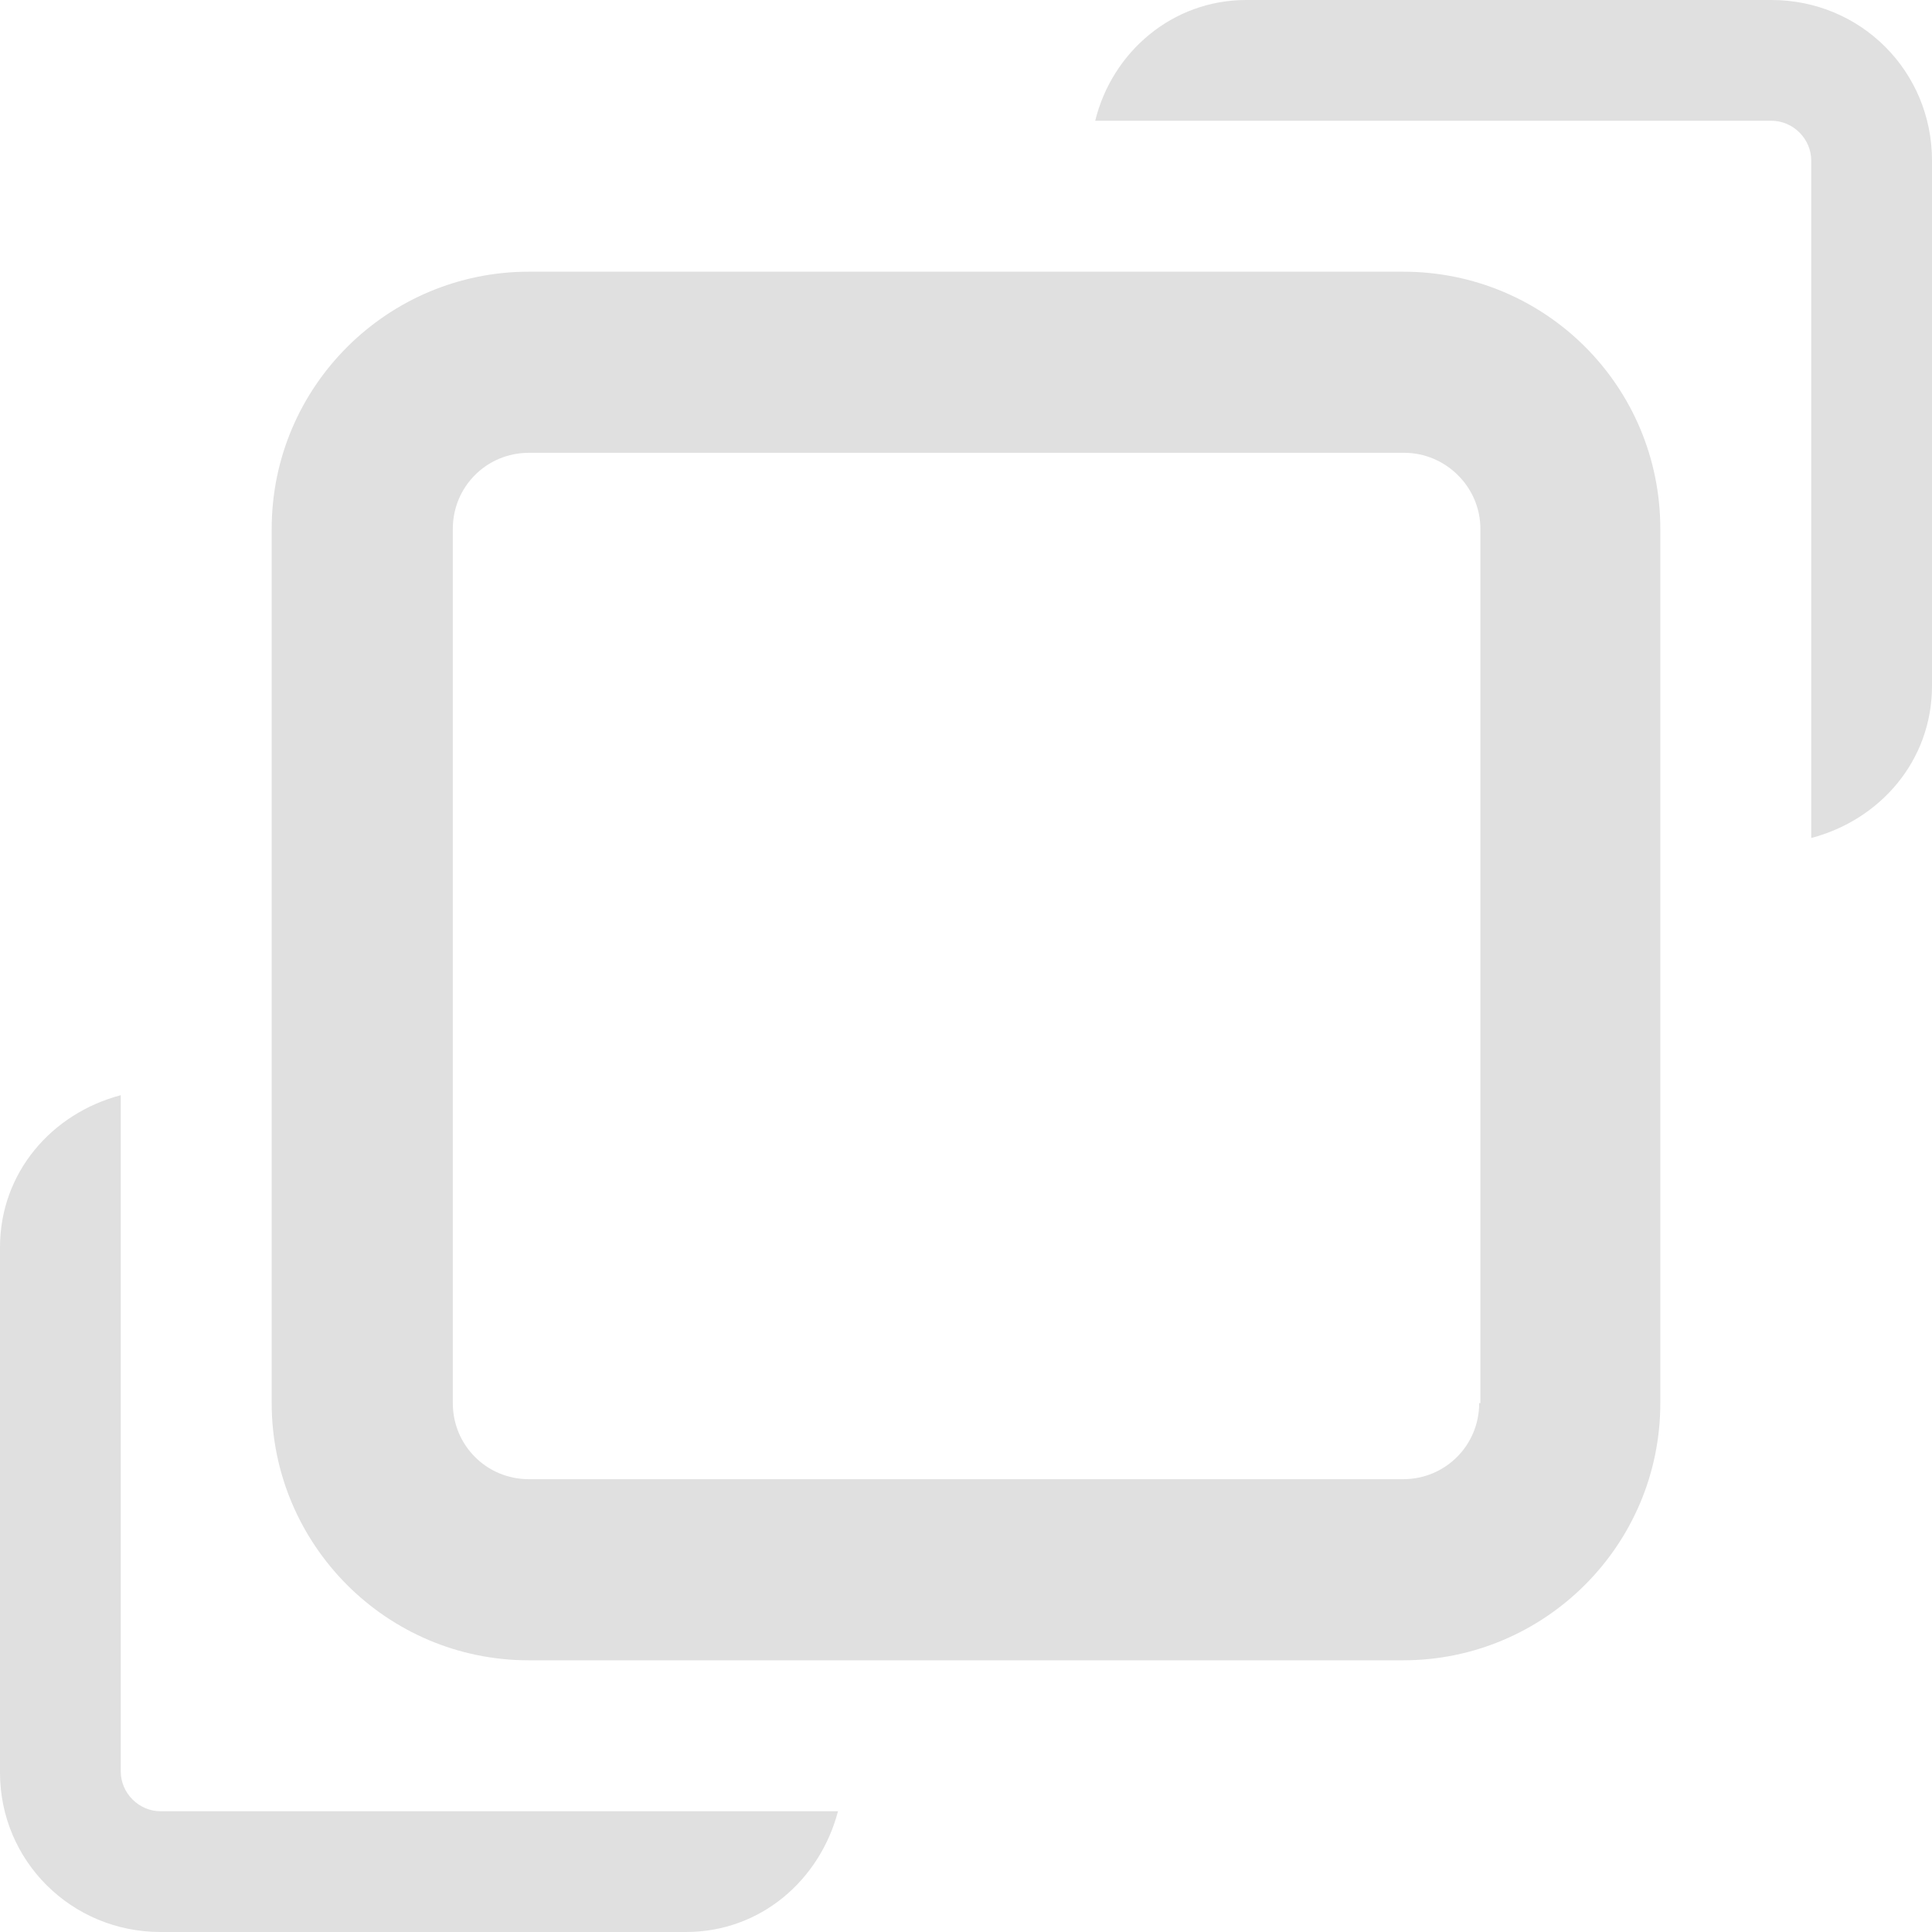 <svg enable-background="new 0 0 16 16" viewBox="0 0 16 16" xmlns="http://www.w3.org/2000/svg"><g fill="#e0e0e0"><path d="m14.67 0h-4.35c-.61 0-1.11.43-1.25 1h1.26 3.79.55c.18 0 .33.15.33.33v1.21 3.14 1.26c.57-.15 1-.64 1-1.26v-4.35c0-.74-.59-1.33-1.33-1.33z"/><path d="m1.48 15h-.15c-.18 0-.33-.15-.33-.33v-2.05-2.3-1.25c-.57.15-1 .64-1 1.26v4.35c0 .73.59 1.32 1.33 1.32h4.35c.62 0 1.11-.43 1.26-1h-1.27z"/><path d="m11.62 2.25h-1.62-1-4.62c-1.17 0-2.13.95-2.13 2.13v4.62 1 1.62c0 1.17.95 2.13 2.13 2.13h1.62 1 1.29 3.33c1.17 0 2.13-.95 2.13-2.13v-4.62-1-1.62c0-1.18-.95-2.13-2.13-2.13zm.63 9.37c0 .35-.28.63-.63.63h-7.24c-.35 0-.63-.28-.63-.63v-7.24c0-.35.28-.63.63-.63h7.25c.34 0 .63.28.63.63v7.24z"/></g></svg>